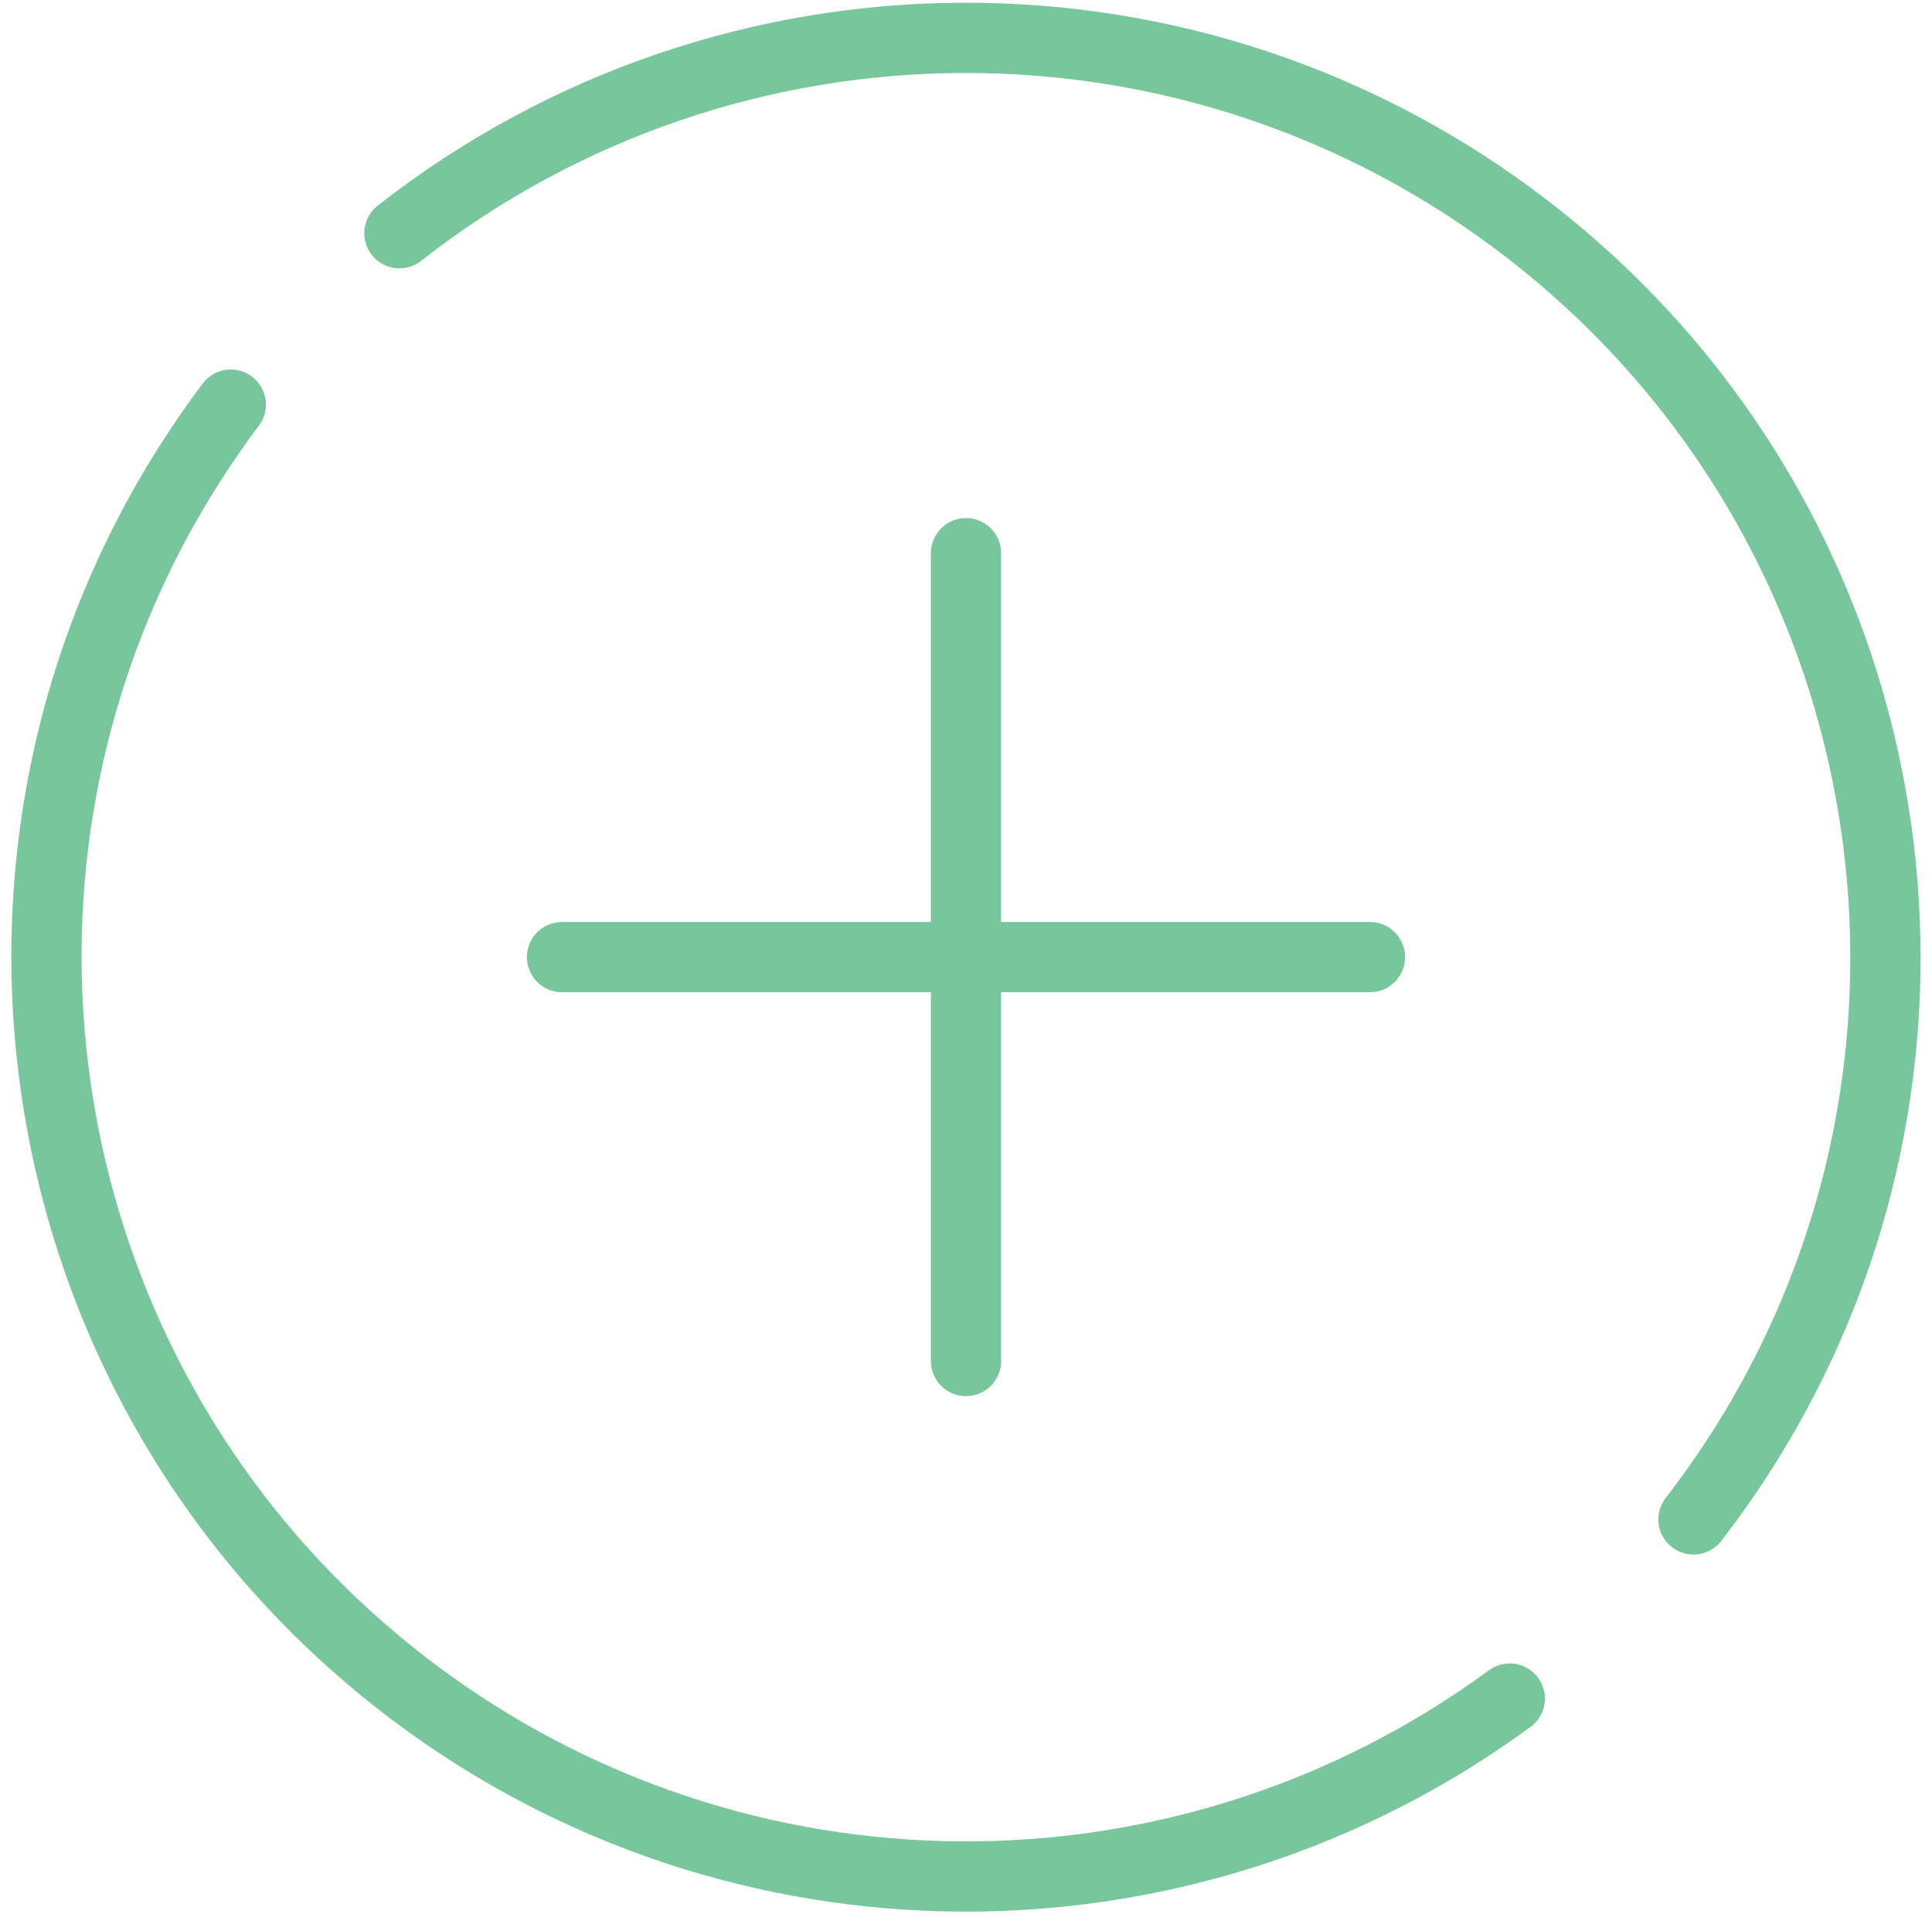 <?xml version="1.0" encoding="UTF-8"?>
<svg id="uuid-2e822691-9c61-49c2-8b30-69f098b00074" data-name="Layer 1" xmlns="http://www.w3.org/2000/svg" viewBox="0 0 55 54.5">
  <defs>
    <style>
      .uuid-82686cab-7ace-47bd-ae9f-1180a8ffbd31 {
        fill: none;
        stroke: #78c79c;
        stroke-linecap: round;
        stroke-linejoin: round;
        stroke-width: 2px;
      }
    </style>
  </defs>
  <g id="uuid-68b095be-2ba2-47a9-9092-4ff0234c67ce" data-name="Layer 2">
    <g id="uuid-a772fd04-72fc-4c87-85a1-95906550f1f6" data-name="Group 1168">
      <path id="uuid-742ae9fa-8e1f-45bc-8414-af62df5ca6b2" data-name="Path 1350" class="uuid-82686cab-7ace-47bd-ae9f-1180a8ffbd31" d="m48.21,43.26c8.84-11.44,6.73-27.88-4.71-36.72-9.47-7.32-22.7-7.28-32.13.1"/>
      <path id="uuid-e4d5b912-a1a1-43b0-bc0b-3304da14e545" data-name="Path 1351" class="uuid-82686cab-7ace-47bd-ae9f-1180a8ffbd31" d="m6.57,11.52C-2.11,23.08.22,39.49,11.78,48.18c9.22,6.93,21.9,7,31.2.18"/>
      <line id="uuid-2873b59b-fd41-48f3-9e57-b725260f5e53" data-name="Line 128" class="uuid-82686cab-7ace-47bd-ae9f-1180a8ffbd31" x1="27.5" y1="15.75" x2="27.5" y2="38.75"/>
      <line id="uuid-5dd14f41-84d1-4dd0-a34f-f8eb8475450c" data-name="Line 129" class="uuid-82686cab-7ace-47bd-ae9f-1180a8ffbd31" x1="16" y1="27.25" x2="39" y2="27.25"/>
    </g>
  </g>
</svg>